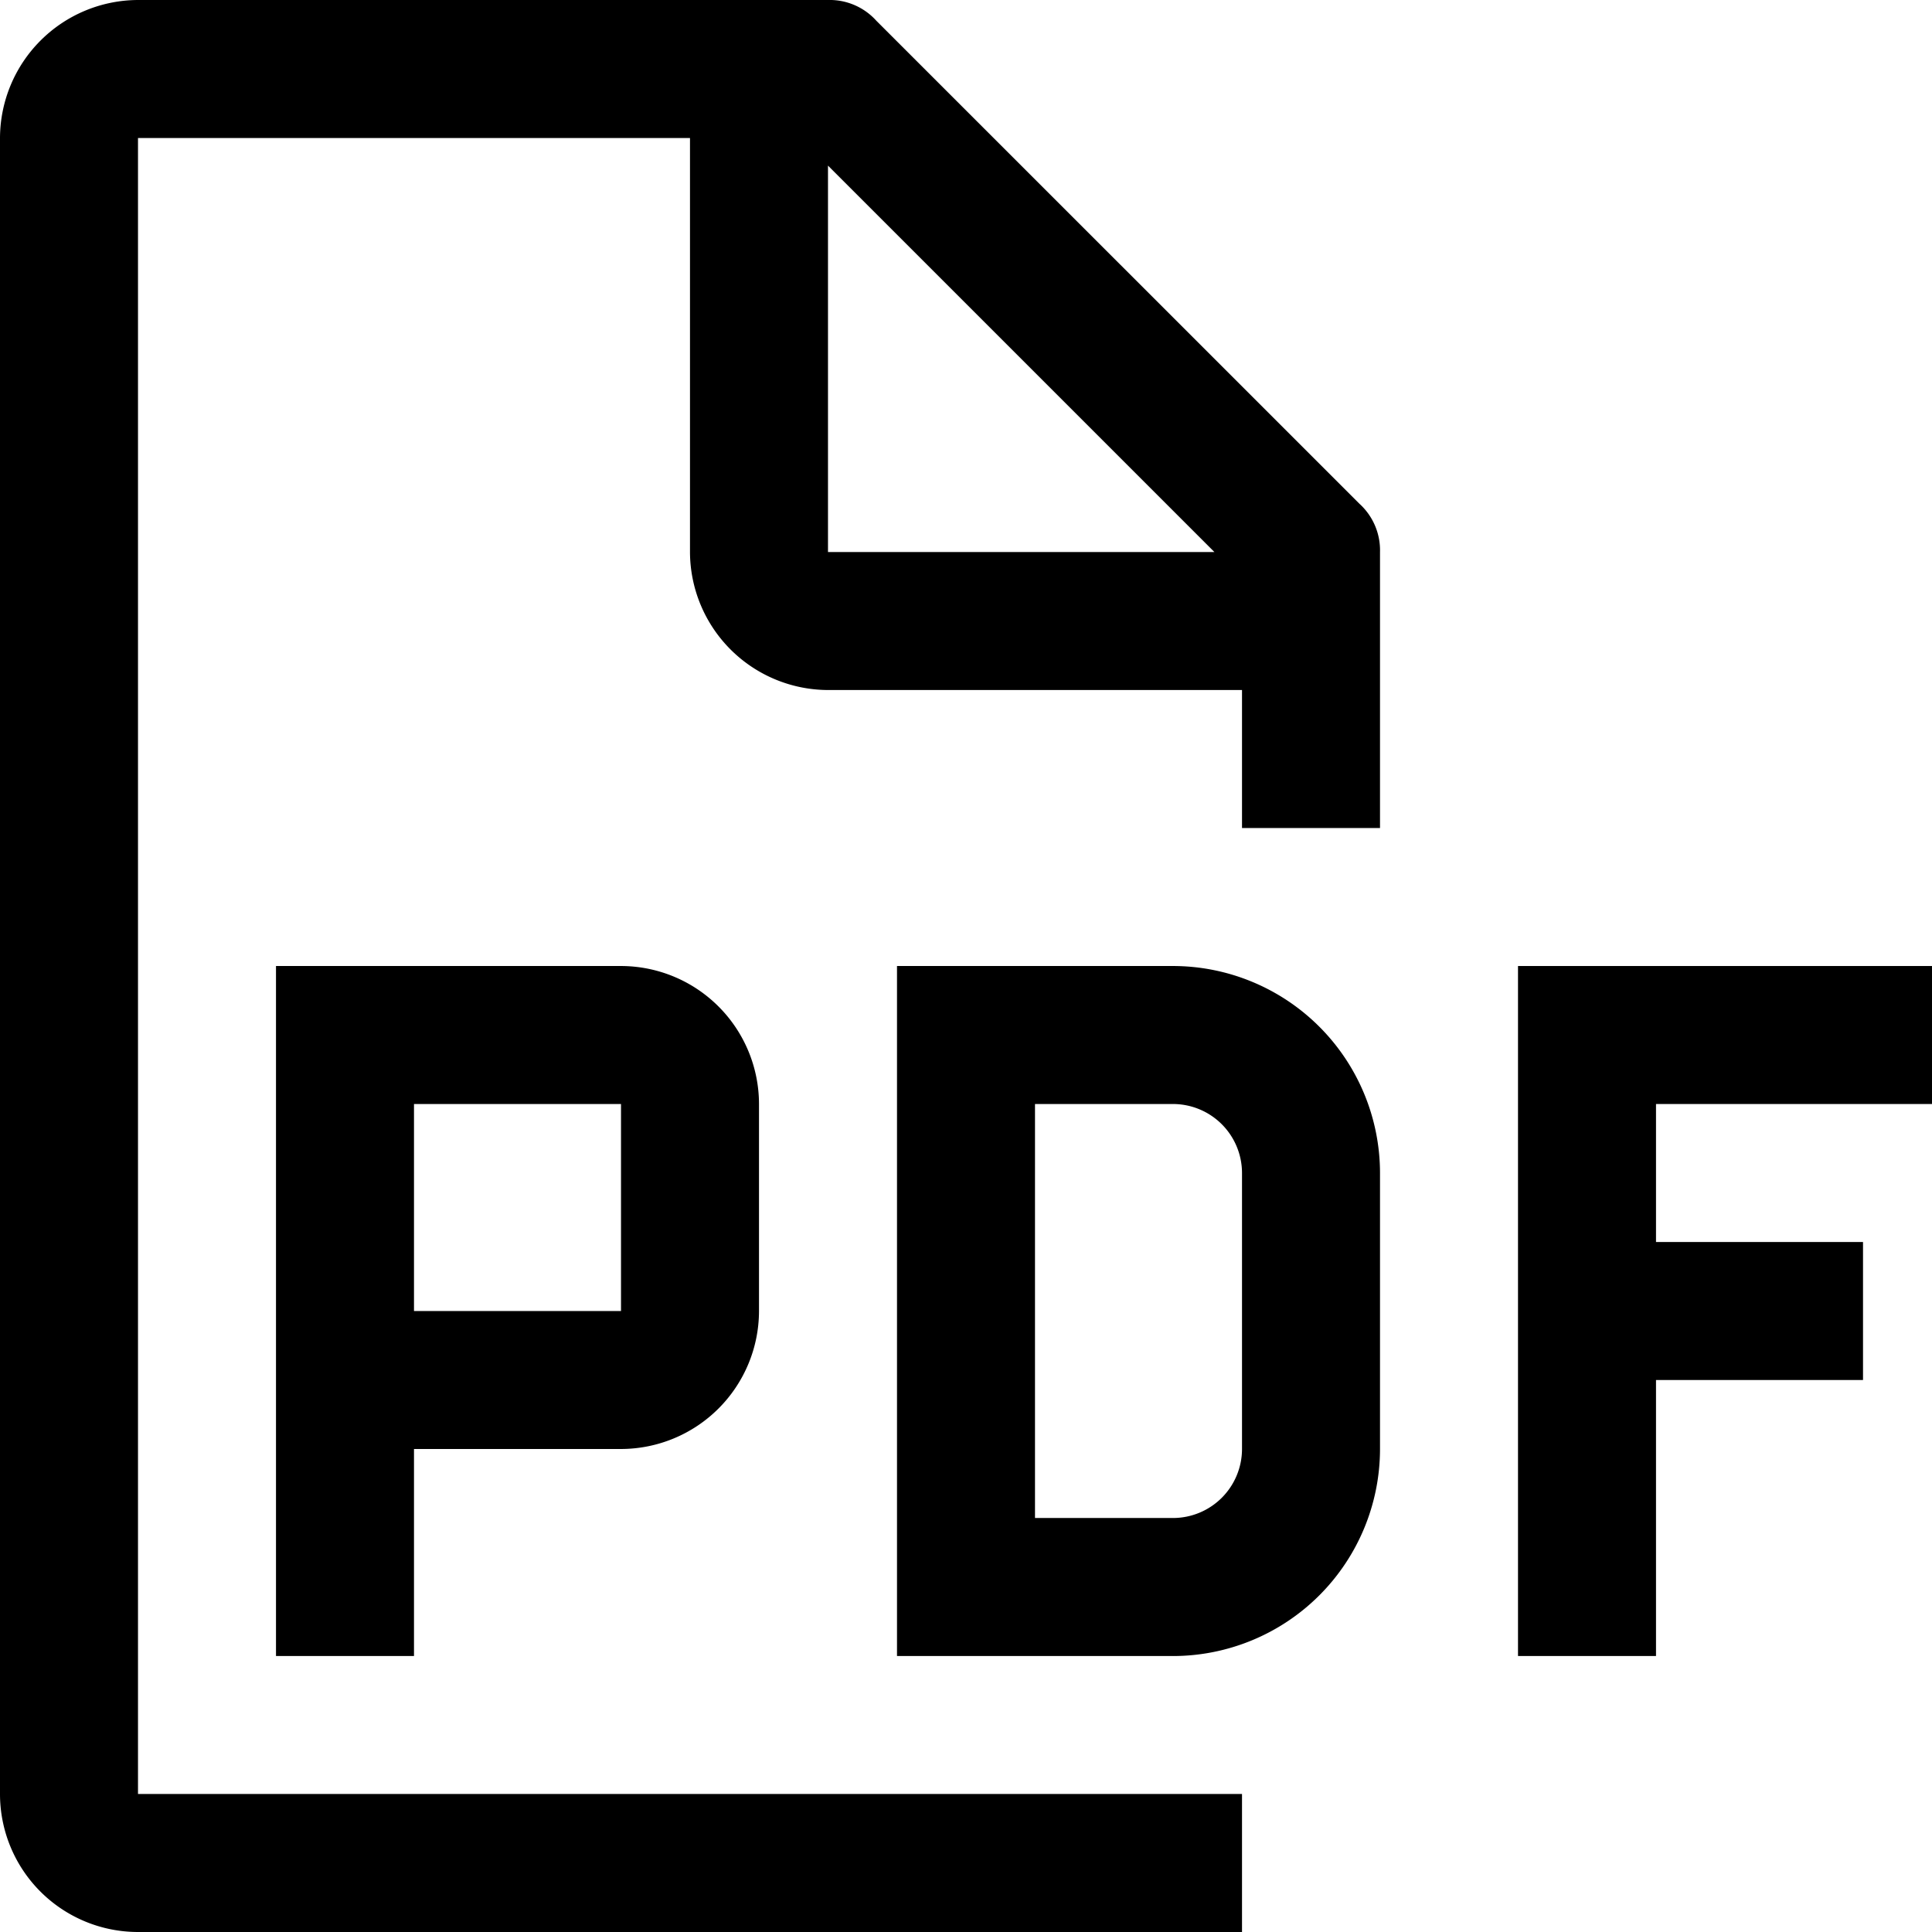 <svg id="document-pdf" xmlns="http://www.w3.org/2000/svg" width="65.703" height="65.704" viewBox="0 0 65.703 65.704">
  <path id="Path_513" data-name="Path 513" d="M41.079,22.693V18H27V41.465h4.693V32.079h7.04V27.386h-7.04V22.693Z" transform="translate(24.624 14.852)"/>
  <path id="Path_514" data-name="Path 514" d="M26.261,41.465H16.875V18h9.386a7.046,7.046,0,0,1,7.04,7.04v9.386a7.046,7.046,0,0,1-7.04,7.04Zm-4.693-4.693h4.693a2.349,2.349,0,0,0,2.347-2.347V25.04a2.349,2.349,0,0,0-2.347-2.347H21.568Z" transform="translate(13.63 14.852)"/>
  <path id="Path_515" data-name="Path 515" d="M18.483,18H6.75V41.465h4.693v-7.04h7.04a4.7,4.7,0,0,0,4.693-4.693v-7.04A4.7,4.7,0,0,0,18.483,18Zm-7.04,11.733v-7.04h7.04l0,7.04Z" transform="translate(2.636 14.852)"/>
  <path id="Path_516" data-name="Path 516" d="M49.181,30.409V21.023a2.136,2.136,0,0,0-.7-1.642L32.052,2.955a2.134,2.134,0,0,0-1.644-.705H6.943A4.708,4.708,0,0,0,2.25,6.943V63.26a4.693,4.693,0,0,0,4.693,4.693H44.488V63.26H6.943V6.943H25.715V21.023a4.708,4.708,0,0,0,4.693,4.693H44.488v4.693ZM30.408,21.023V7.882L43.549,21.023Z" transform="translate(-2.25 -2.25)"/>
</svg>
